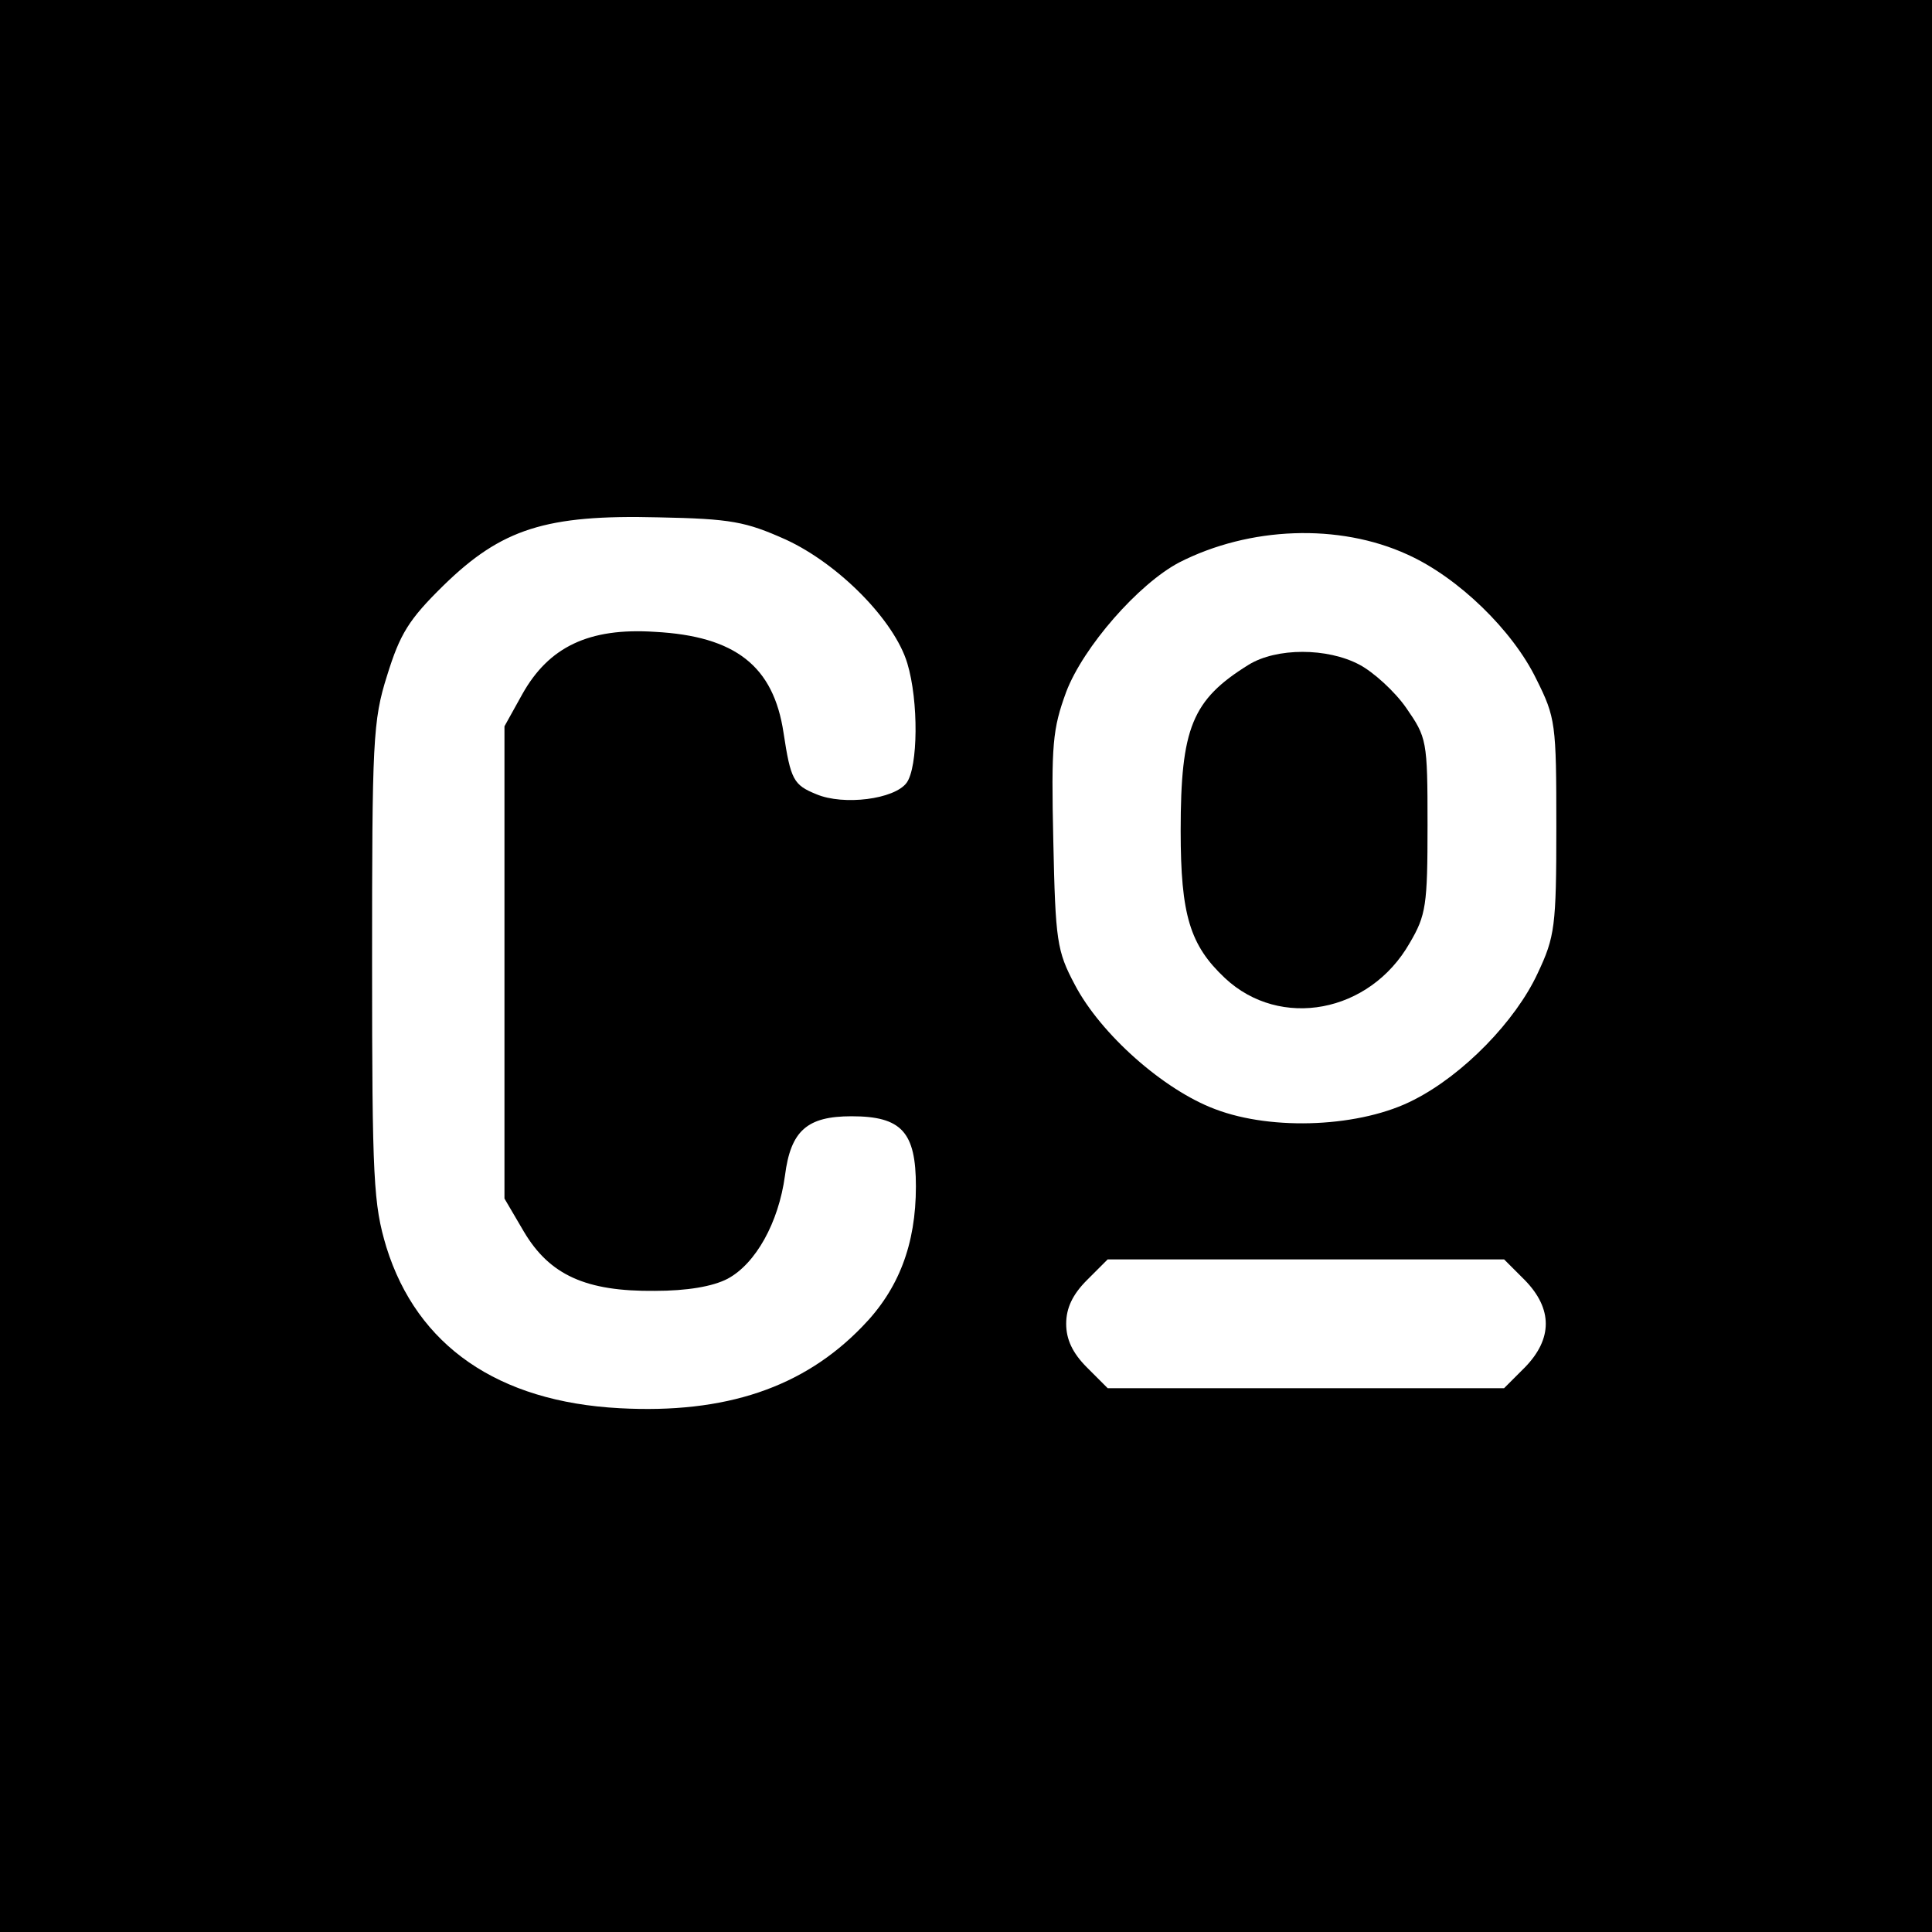 <?xml version="1.0" standalone="no"?>
<!DOCTYPE svg PUBLIC "-//W3C//DTD SVG 20010904//EN"
 "http://www.w3.org/TR/2001/REC-SVG-20010904/DTD/svg10.dtd">
<svg version="1.0" xmlns="http://www.w3.org/2000/svg"
 width="270pt" height="270pt" viewBox="0 0 270 270"
 preserveAspectRatio="xMidYMid meet">
<g transform="translate(0,270) scale(0.1,-0.1)"
fill="#000000" stroke="none">
<path d="M0 1350 l0 -1350 1350 0 1350 0 0 1350 0 1350 -1350 0 -1350 0 0
-1350z m1098 596 c74 -34 152 -113 170 -173 16 -53 15 -145 -1 -167 -17 -23
-88 -32 -126 -16 -32 13 -36 20 -46 86 -14 93 -67 135 -180 141 -92 6 -148
-21 -185 -87 l-25 -45 0 -330 0 -330 27 -46 c36 -61 87 -84 183 -83 45 0 81 6
102 17 39 21 71 78 80 144 8 63 31 83 93 83 70 0 90 -22 90 -98 0 -81 -24
-144 -75 -196 -82 -85 -191 -122 -339 -114 -170 9 -283 87 -326 225 -18 60
-20 93 -20 398 0 309 1 338 21 401 18 58 30 78 79 126 81 79 143 99 300 95
102 -2 122 -6 178 -31z m869 -21 c71 -32 147 -106 180 -174 27 -54 28 -62 28
-206 0 -140 -2 -154 -26 -205 -31 -67 -104 -142 -173 -177 -73 -38 -197 -44
-278 -13 -72 27 -160 105 -196 174 -25 47 -27 61 -30 201 -3 135 -1 156 18
208 24 63 101 151 158 181 98 50 223 55 319 11z m164 -1014 c39 -40 39 -82 0
-122 l-29 -29 -277 0 -277 0 -29 29 c-20 20 -29 39 -29 61 0 22 9 41 29 61
l29 29 277 0 277 0 29 -29z"/>
<path d="M1745 1771 c-79 -49 -95 -88 -95 -232 0 -118 13 -160 62 -206 77 -72
202 -49 258 49 23 39 25 53 25 165 0 119 -1 122 -30 164 -16 23 -46 50 -65 60
-45 24 -116 24 -155 0z"/>
</g>
</svg>
